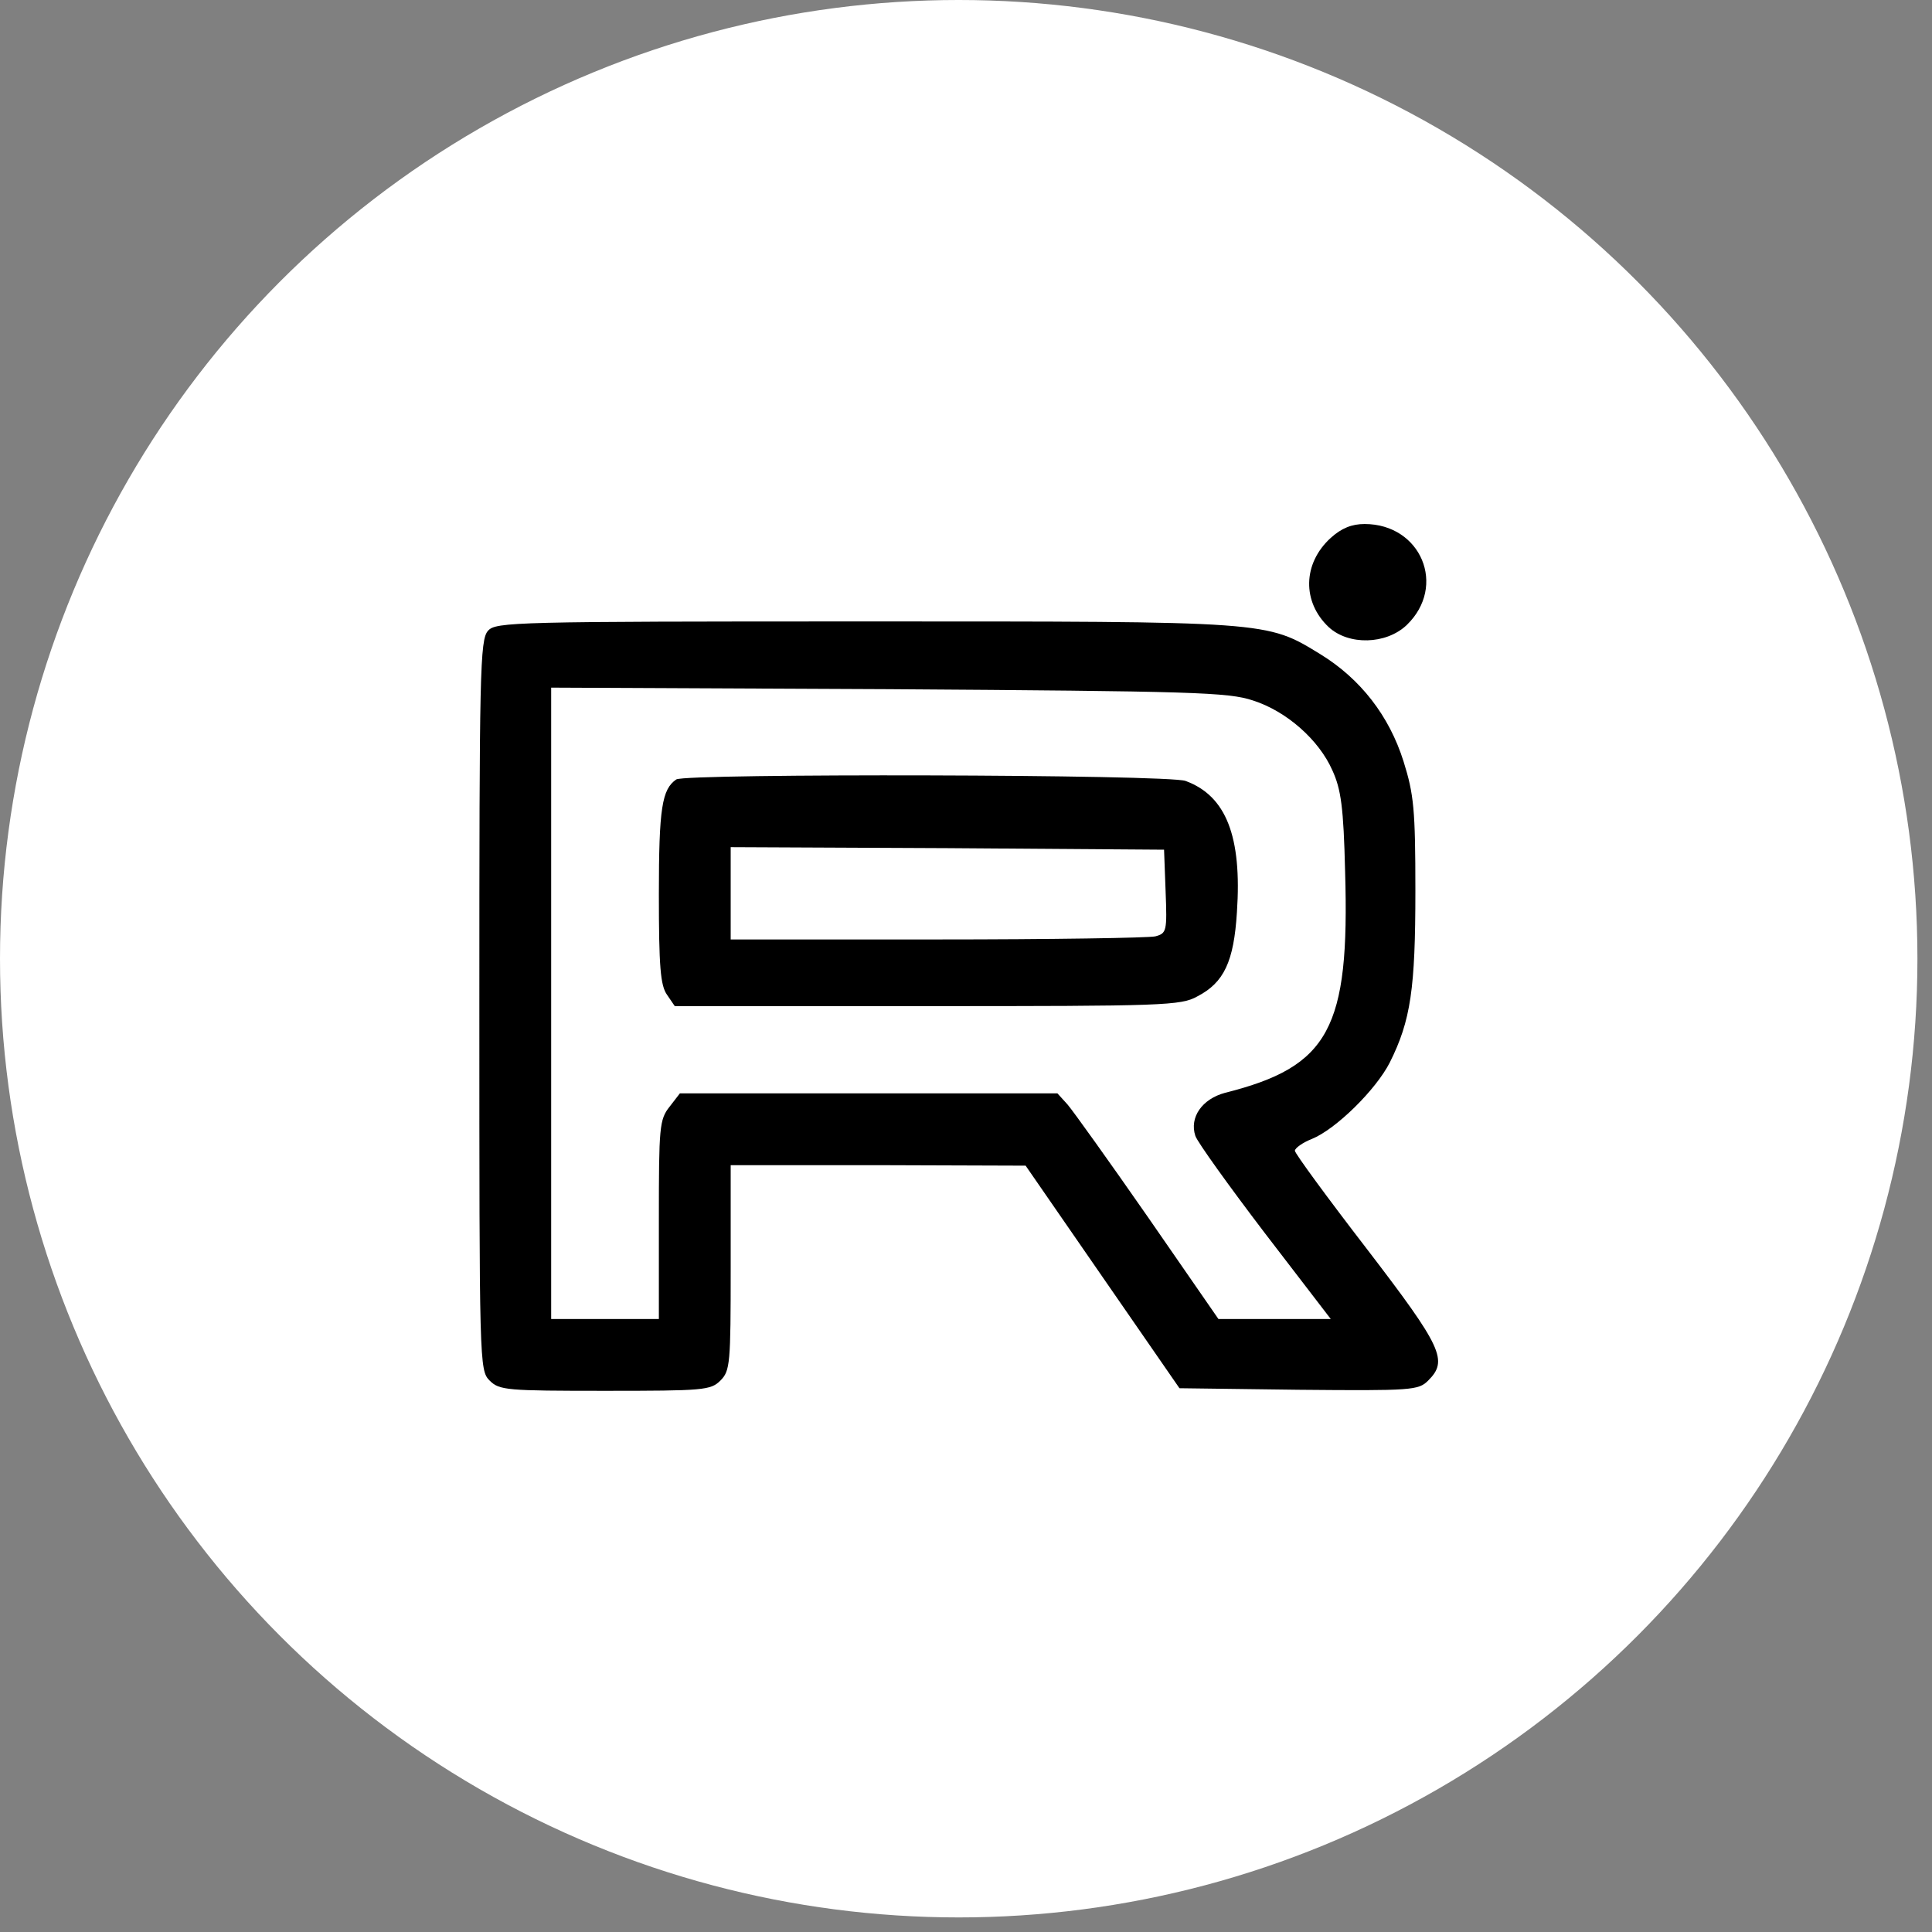 <?xml version="1.0" encoding="UTF-8"?> <svg xmlns="http://www.w3.org/2000/svg" width="35" height="35" viewBox="0 0 35 35" fill="none"><rect x="0" y="0" width="35" height="35" fill="#808080" stroke="none"/><circle cx="17.368" cy="17.368" r="17.368" fill="white"></circle><path d="M24.108 9.744C23.597 10.209 23.588 10.906 24.071 11.361C24.433 11.695 25.111 11.677 25.483 11.324C26.217 10.618 25.743 9.493 24.721 9.493C24.489 9.493 24.303 9.568 24.108 9.744Z" fill="black"></path><path d="M8.842 11.426C8.693 11.584 8.684 12.188 8.684 18.209C8.684 24.703 8.684 24.824 8.87 25.01C9.046 25.186 9.177 25.196 10.96 25.196C12.745 25.196 12.875 25.186 13.051 25.01C13.228 24.833 13.237 24.703 13.237 22.966V21.108H15.913L18.58 21.117L19.973 23.133L21.367 25.149L23.523 25.177C25.585 25.196 25.697 25.186 25.873 25.01C26.236 24.648 26.134 24.415 24.759 22.622C24.043 21.693 23.458 20.894 23.458 20.847C23.458 20.801 23.597 20.699 23.764 20.634C24.201 20.457 24.926 19.742 25.177 19.249C25.558 18.487 25.641 17.911 25.641 16.137C25.641 14.659 25.613 14.39 25.427 13.795C25.167 12.968 24.647 12.299 23.922 11.853C22.937 11.249 23.012 11.258 15.643 11.258C9.316 11.258 8.981 11.268 8.842 11.426ZM22.696 12.689C23.309 12.884 23.894 13.405 24.136 13.953C24.294 14.297 24.34 14.622 24.368 15.793C24.452 18.636 24.08 19.323 22.194 19.797C21.776 19.909 21.544 20.243 21.655 20.578C21.692 20.689 22.259 21.479 22.91 22.334L24.108 23.895H23.086H22.073L20.8 22.055C20.103 21.052 19.444 20.132 19.341 20.011L19.156 19.807H15.736H12.317L12.131 20.048C11.945 20.281 11.936 20.42 11.936 22.092V23.895H10.96H9.985V18.171V12.457L16.099 12.485C21.627 12.522 22.25 12.541 22.696 12.689Z" fill="black"></path><path d="M12.252 14.12C11.992 14.297 11.936 14.64 11.936 16.201C11.936 17.512 11.964 17.855 12.085 18.023L12.224 18.227H16.796C21.079 18.227 21.395 18.218 21.692 18.05C22.175 17.8 22.352 17.419 22.408 16.527C22.501 15.152 22.212 14.418 21.479 14.148C21.181 14.027 12.419 14.009 12.252 14.12ZM21.116 16.146C21.144 16.87 21.135 16.908 20.93 16.963C20.809 16.991 19.035 17.019 16.981 17.019H13.237V16.183V15.347L17.167 15.365L21.088 15.393L21.116 16.146Z" fill="black"></path></svg> 